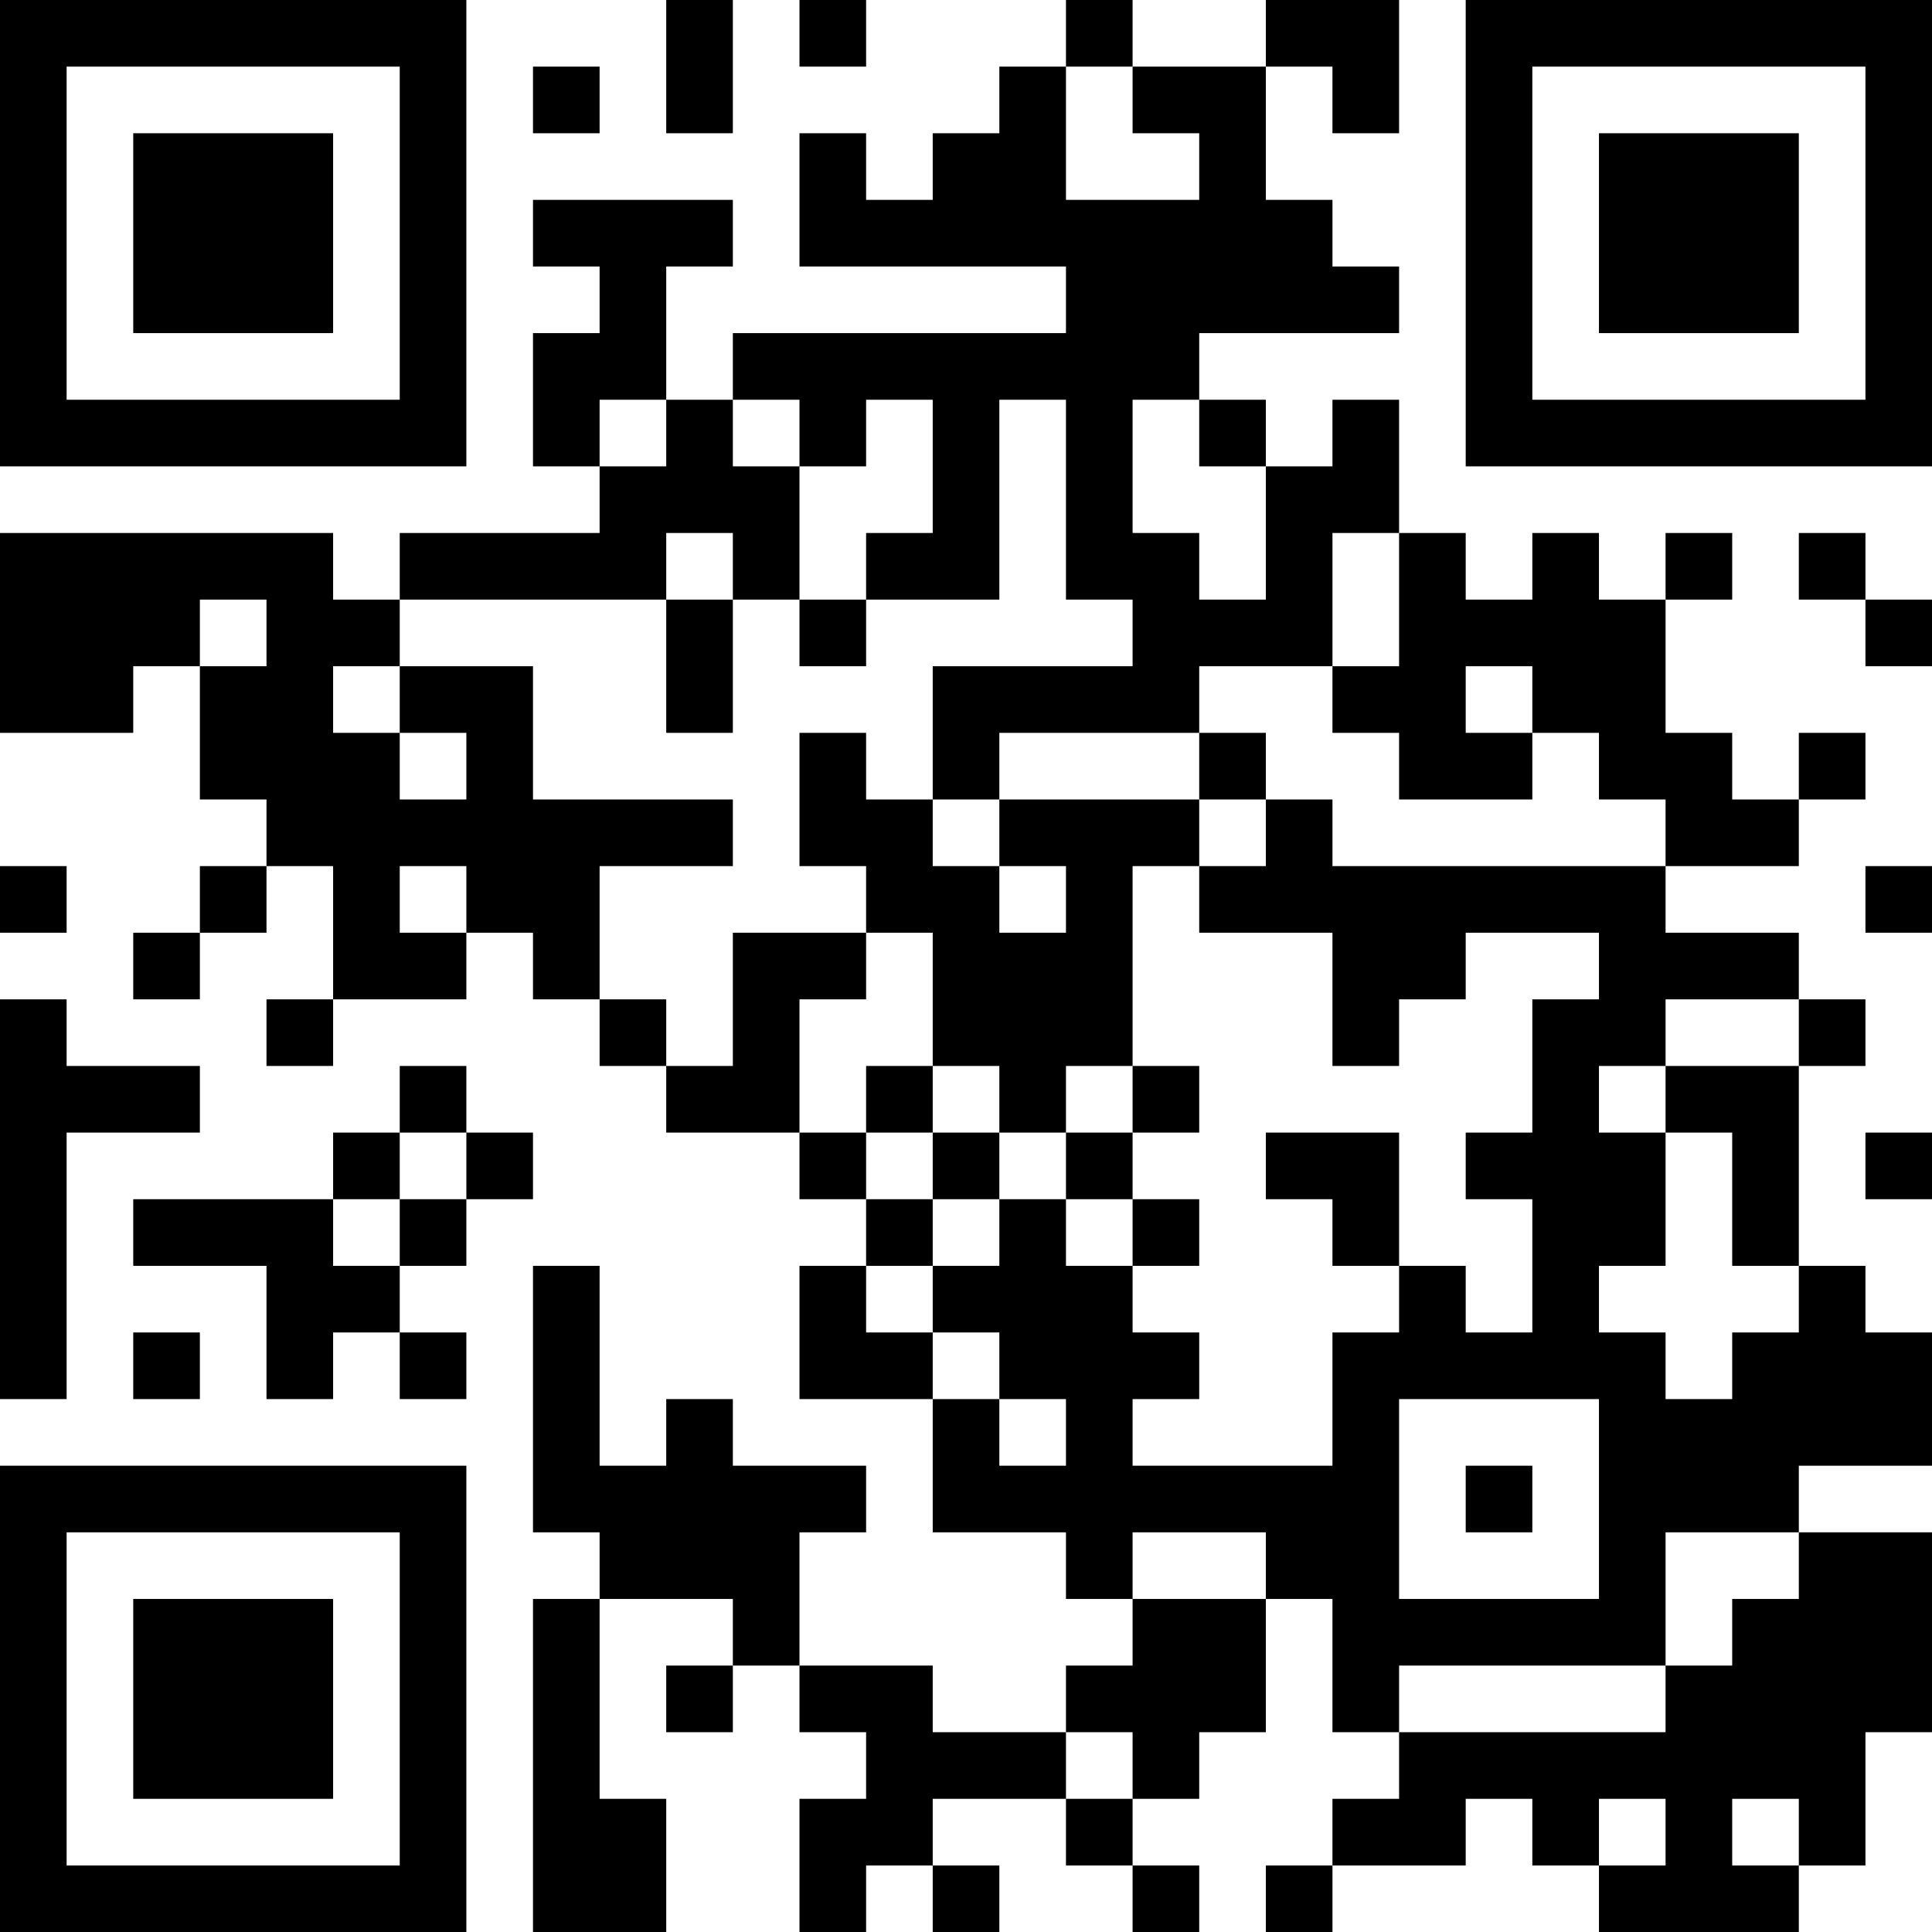 <?xml version="1.0" encoding="UTF-8"?>
<svg xmlns="http://www.w3.org/2000/svg" version="1.1" width="250" height="250" viewBox="0 0 250 250"><rect x="0" y="0" width="250" height="250" fill="#ffffff"/><g transform="scale(8.621)"><g transform="translate(0,0)"><path fill-rule="evenodd" d="M10 0L10 2L11 2L11 0ZM12 0L12 1L13 1L13 0ZM16 0L16 1L15 1L15 2L14 2L14 3L13 3L13 2L12 2L12 4L16 4L16 5L11 5L11 6L10 6L10 4L11 4L11 3L8 3L8 4L9 4L9 5L8 5L8 7L9 7L9 8L6 8L6 9L5 9L5 8L0 8L0 11L2 11L2 10L3 10L3 12L4 12L4 13L3 13L3 14L2 14L2 15L3 15L3 14L4 14L4 13L5 13L5 15L4 15L4 16L5 16L5 15L7 15L7 14L8 14L8 15L9 15L9 16L10 16L10 17L12 17L12 18L13 18L13 19L12 19L12 21L14 21L14 23L16 23L16 24L17 24L17 25L16 25L16 26L14 26L14 25L12 25L12 23L13 23L13 22L11 22L11 21L10 21L10 22L9 22L9 19L8 19L8 23L9 23L9 24L8 24L8 29L10 29L10 27L9 27L9 24L11 24L11 25L10 25L10 26L11 26L11 25L12 25L12 26L13 26L13 27L12 27L12 29L13 29L13 28L14 28L14 29L15 29L15 28L14 28L14 27L16 27L16 28L17 28L17 29L18 29L18 28L17 28L17 27L18 27L18 26L19 26L19 24L20 24L20 26L21 26L21 27L20 27L20 28L19 28L19 29L20 29L20 28L22 28L22 27L23 27L23 28L24 28L24 29L27 29L27 28L28 28L28 26L29 26L29 23L27 23L27 22L29 22L29 20L28 20L28 19L27 19L27 16L28 16L28 15L27 15L27 14L25 14L25 13L27 13L27 12L28 12L28 11L27 11L27 12L26 12L26 11L25 11L25 9L26 9L26 8L25 8L25 9L24 9L24 8L23 8L23 9L22 9L22 8L21 8L21 6L20 6L20 7L19 7L19 6L18 6L18 5L21 5L21 4L20 4L20 3L19 3L19 1L20 1L20 2L21 2L21 0L19 0L19 1L17 1L17 0ZM8 1L8 2L9 2L9 1ZM16 1L16 3L18 3L18 2L17 2L17 1ZM9 6L9 7L10 7L10 6ZM11 6L11 7L12 7L12 9L11 9L11 8L10 8L10 9L6 9L6 10L5 10L5 11L6 11L6 12L7 12L7 11L6 11L6 10L8 10L8 12L11 12L11 13L9 13L9 15L10 15L10 16L11 16L11 14L13 14L13 15L12 15L12 17L13 17L13 18L14 18L14 19L13 19L13 20L14 20L14 21L15 21L15 22L16 22L16 21L15 21L15 20L14 20L14 19L15 19L15 18L16 18L16 19L17 19L17 20L18 20L18 21L17 21L17 22L20 22L20 20L21 20L21 19L22 19L22 20L23 20L23 18L22 18L22 17L23 17L23 15L24 15L24 14L22 14L22 15L21 15L21 16L20 16L20 14L18 14L18 13L19 13L19 12L20 12L20 13L25 13L25 12L24 12L24 11L23 11L23 10L22 10L22 11L23 11L23 12L21 12L21 11L20 11L20 10L21 10L21 8L20 8L20 10L18 10L18 11L15 11L15 12L14 12L14 10L17 10L17 9L16 9L16 6L15 6L15 9L13 9L13 8L14 8L14 6L13 6L13 7L12 7L12 6ZM17 6L17 8L18 8L18 9L19 9L19 7L18 7L18 6ZM27 8L27 9L28 9L28 10L29 10L29 9L28 9L28 8ZM3 9L3 10L4 10L4 9ZM10 9L10 11L11 11L11 9ZM12 9L12 10L13 10L13 9ZM12 11L12 13L13 13L13 14L14 14L14 16L13 16L13 17L14 17L14 18L15 18L15 17L16 17L16 18L17 18L17 19L18 19L18 18L17 18L17 17L18 17L18 16L17 16L17 13L18 13L18 12L19 12L19 11L18 11L18 12L15 12L15 13L14 13L14 12L13 12L13 11ZM0 13L0 14L1 14L1 13ZM6 13L6 14L7 14L7 13ZM15 13L15 14L16 14L16 13ZM28 13L28 14L29 14L29 13ZM0 15L0 21L1 21L1 17L3 17L3 16L1 16L1 15ZM25 15L25 16L24 16L24 17L25 17L25 19L24 19L24 20L25 20L25 21L26 21L26 20L27 20L27 19L26 19L26 17L25 17L25 16L27 16L27 15ZM6 16L6 17L5 17L5 18L2 18L2 19L4 19L4 21L5 21L5 20L6 20L6 21L7 21L7 20L6 20L6 19L7 19L7 18L8 18L8 17L7 17L7 16ZM14 16L14 17L15 17L15 16ZM16 16L16 17L17 17L17 16ZM6 17L6 18L5 18L5 19L6 19L6 18L7 18L7 17ZM19 17L19 18L20 18L20 19L21 19L21 17ZM28 17L28 18L29 18L29 17ZM2 20L2 21L3 21L3 20ZM21 21L21 24L24 24L24 21ZM22 22L22 23L23 23L23 22ZM17 23L17 24L19 24L19 23ZM25 23L25 25L21 25L21 26L25 26L25 25L26 25L26 24L27 24L27 23ZM16 26L16 27L17 27L17 26ZM24 27L24 28L25 28L25 27ZM26 27L26 28L27 28L27 27ZM0 0L0 7L7 7L7 0ZM1 1L1 6L6 6L6 1ZM2 2L2 5L5 5L5 2ZM22 0L22 7L29 7L29 0ZM23 1L23 6L28 6L28 1ZM24 2L24 5L27 5L27 2ZM0 22L0 29L7 29L7 22ZM1 23L1 28L6 28L6 23ZM2 24L2 27L5 27L5 24Z" fill="#000000"/></g></g></svg>
